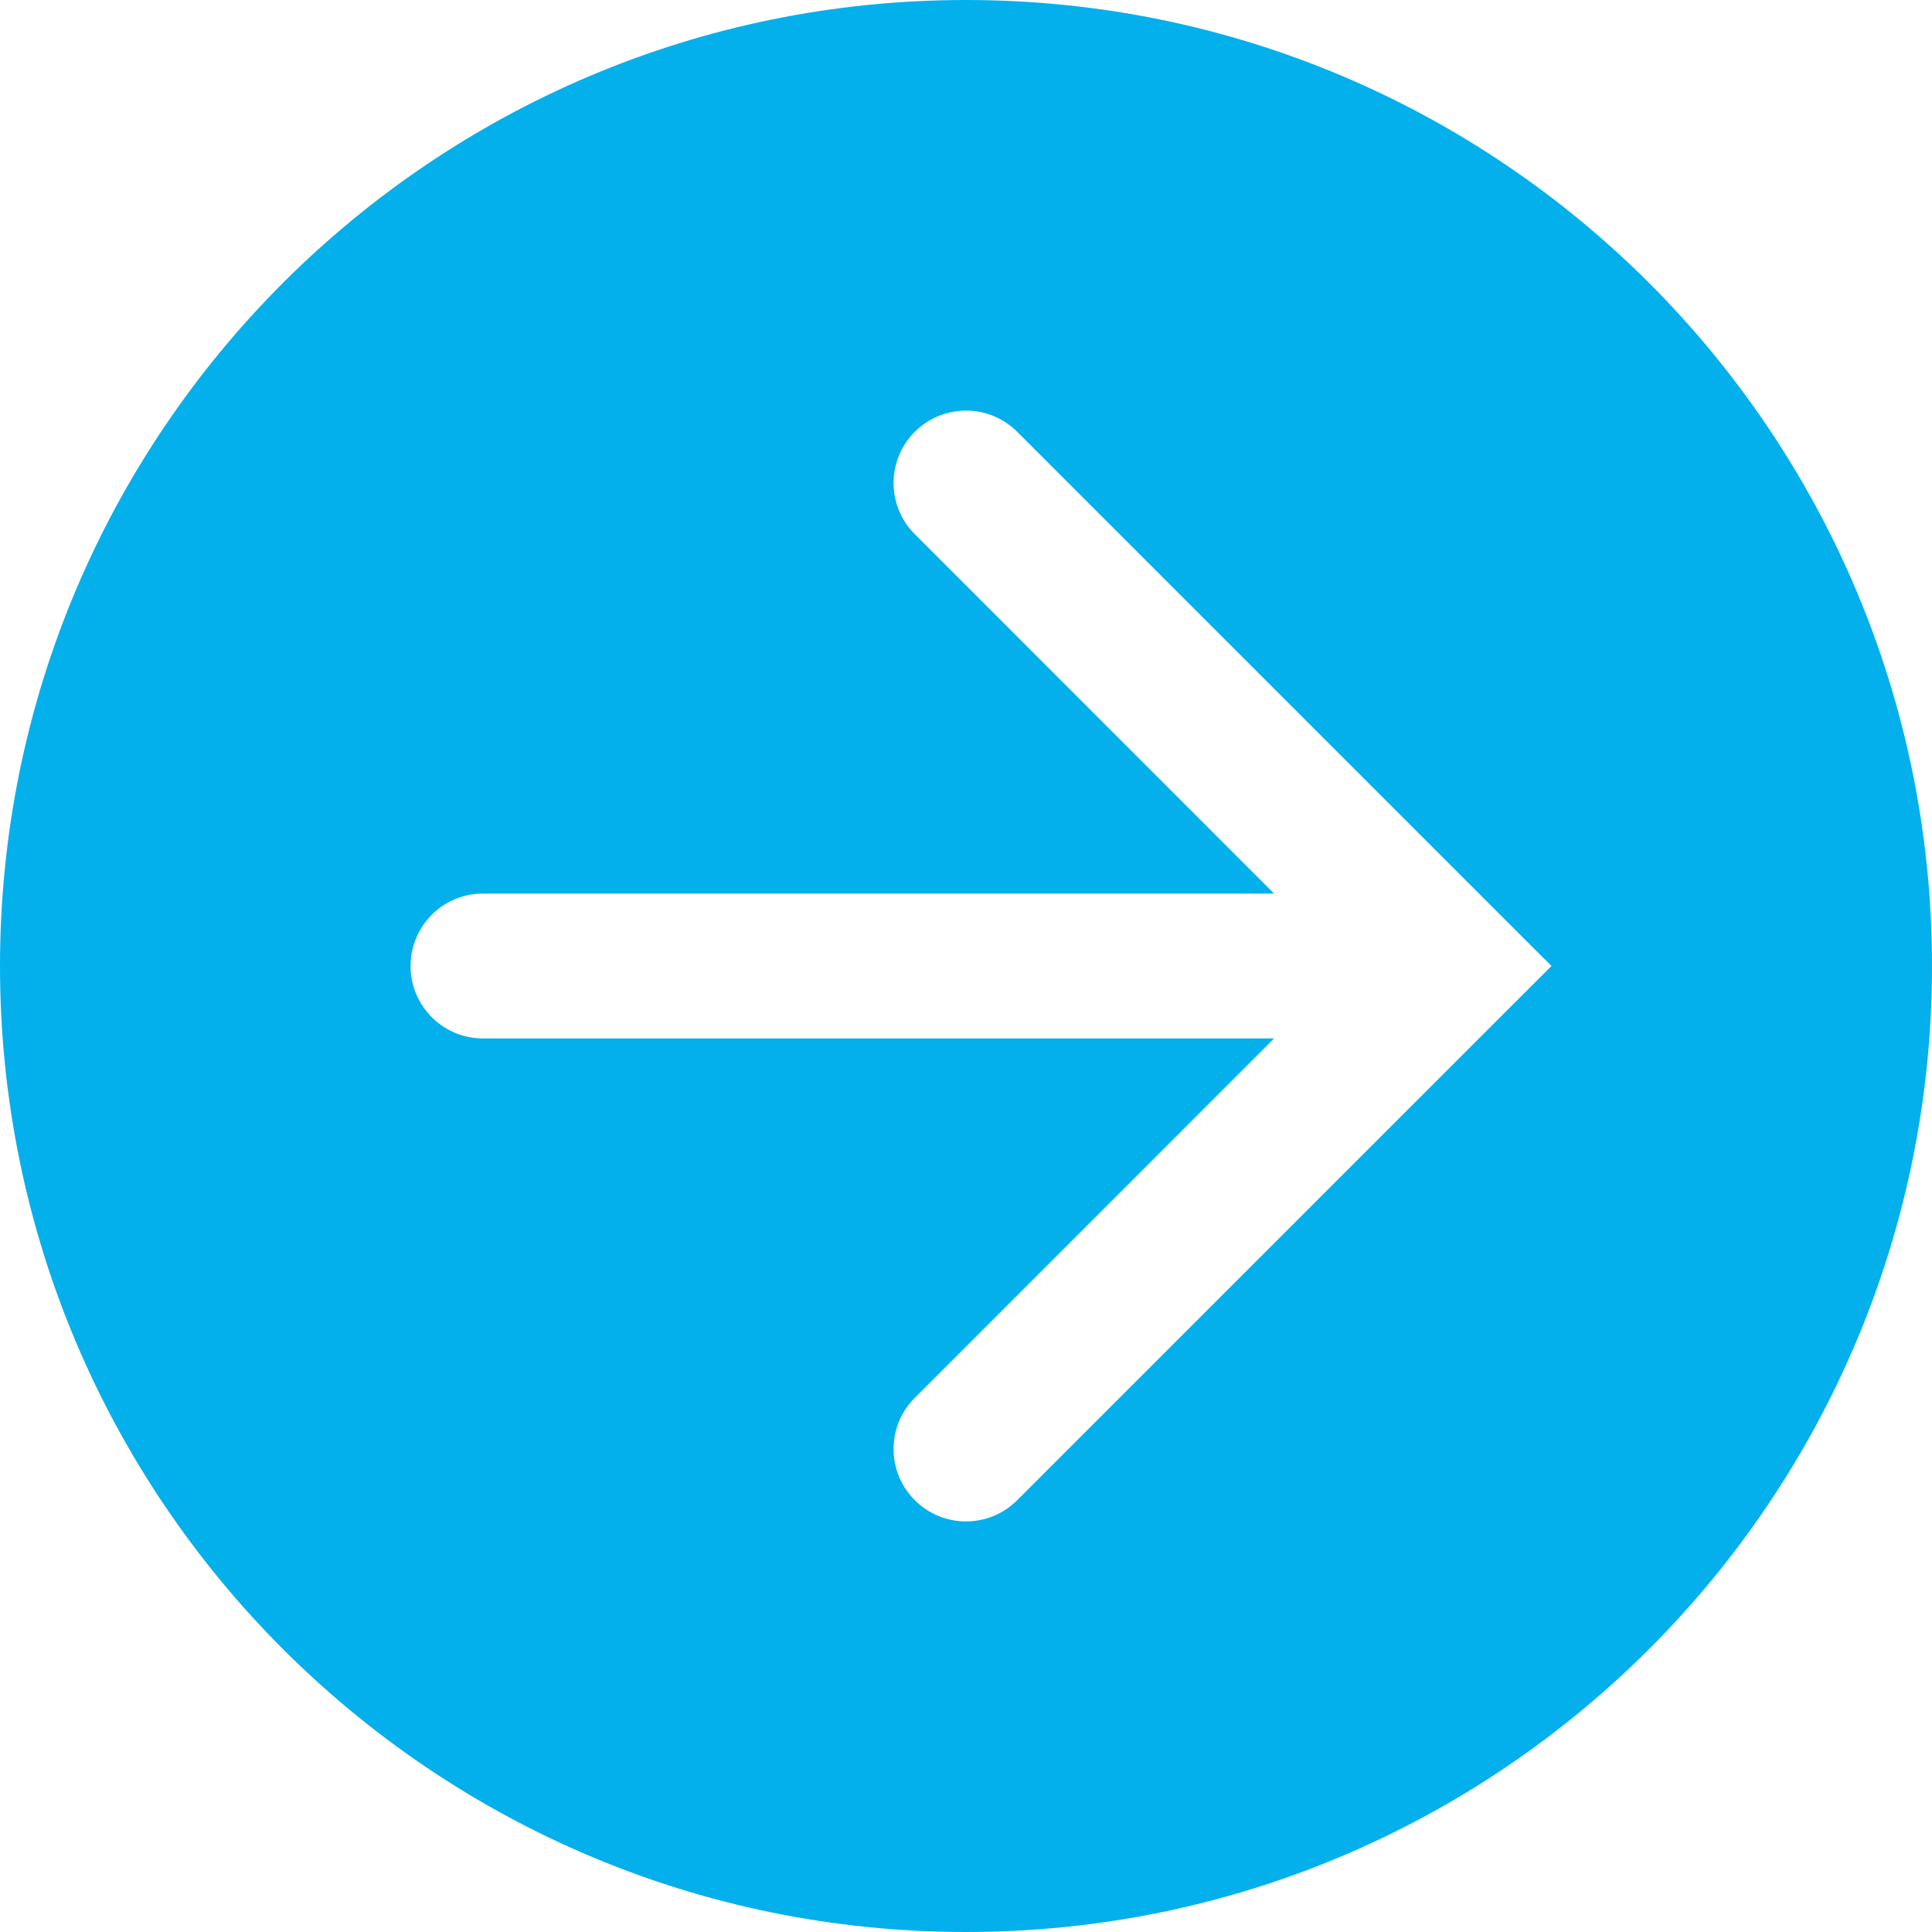 <svg width="20" height="20" viewBox="0 0 20 20" fill="none" xmlns="http://www.w3.org/2000/svg">
<path fill-rule="evenodd" clip-rule="evenodd" d="M10 20C15.523 20 20 15.523 20 10C20 4.477 15.523 0 10 0C4.477 0 0 4.477 0 10C0 15.523 4.477 20 10 20ZM15.53 9.47L10.53 4.47C10.237 4.177 9.763 4.177 9.47 4.47C9.177 4.763 9.177 5.237 9.47 5.53L13.189 9.25L5 9.25C4.586 9.25 4.25 9.586 4.25 10C4.25 10.414 4.586 10.75 5 10.75L13.189 10.75L9.47 14.47C9.177 14.763 9.177 15.237 9.47 15.53C9.763 15.823 10.237 15.823 10.53 15.53L15.53 10.53L16.061 10L15.53 9.47Z" fill="#04B0EB"/>
</svg>
